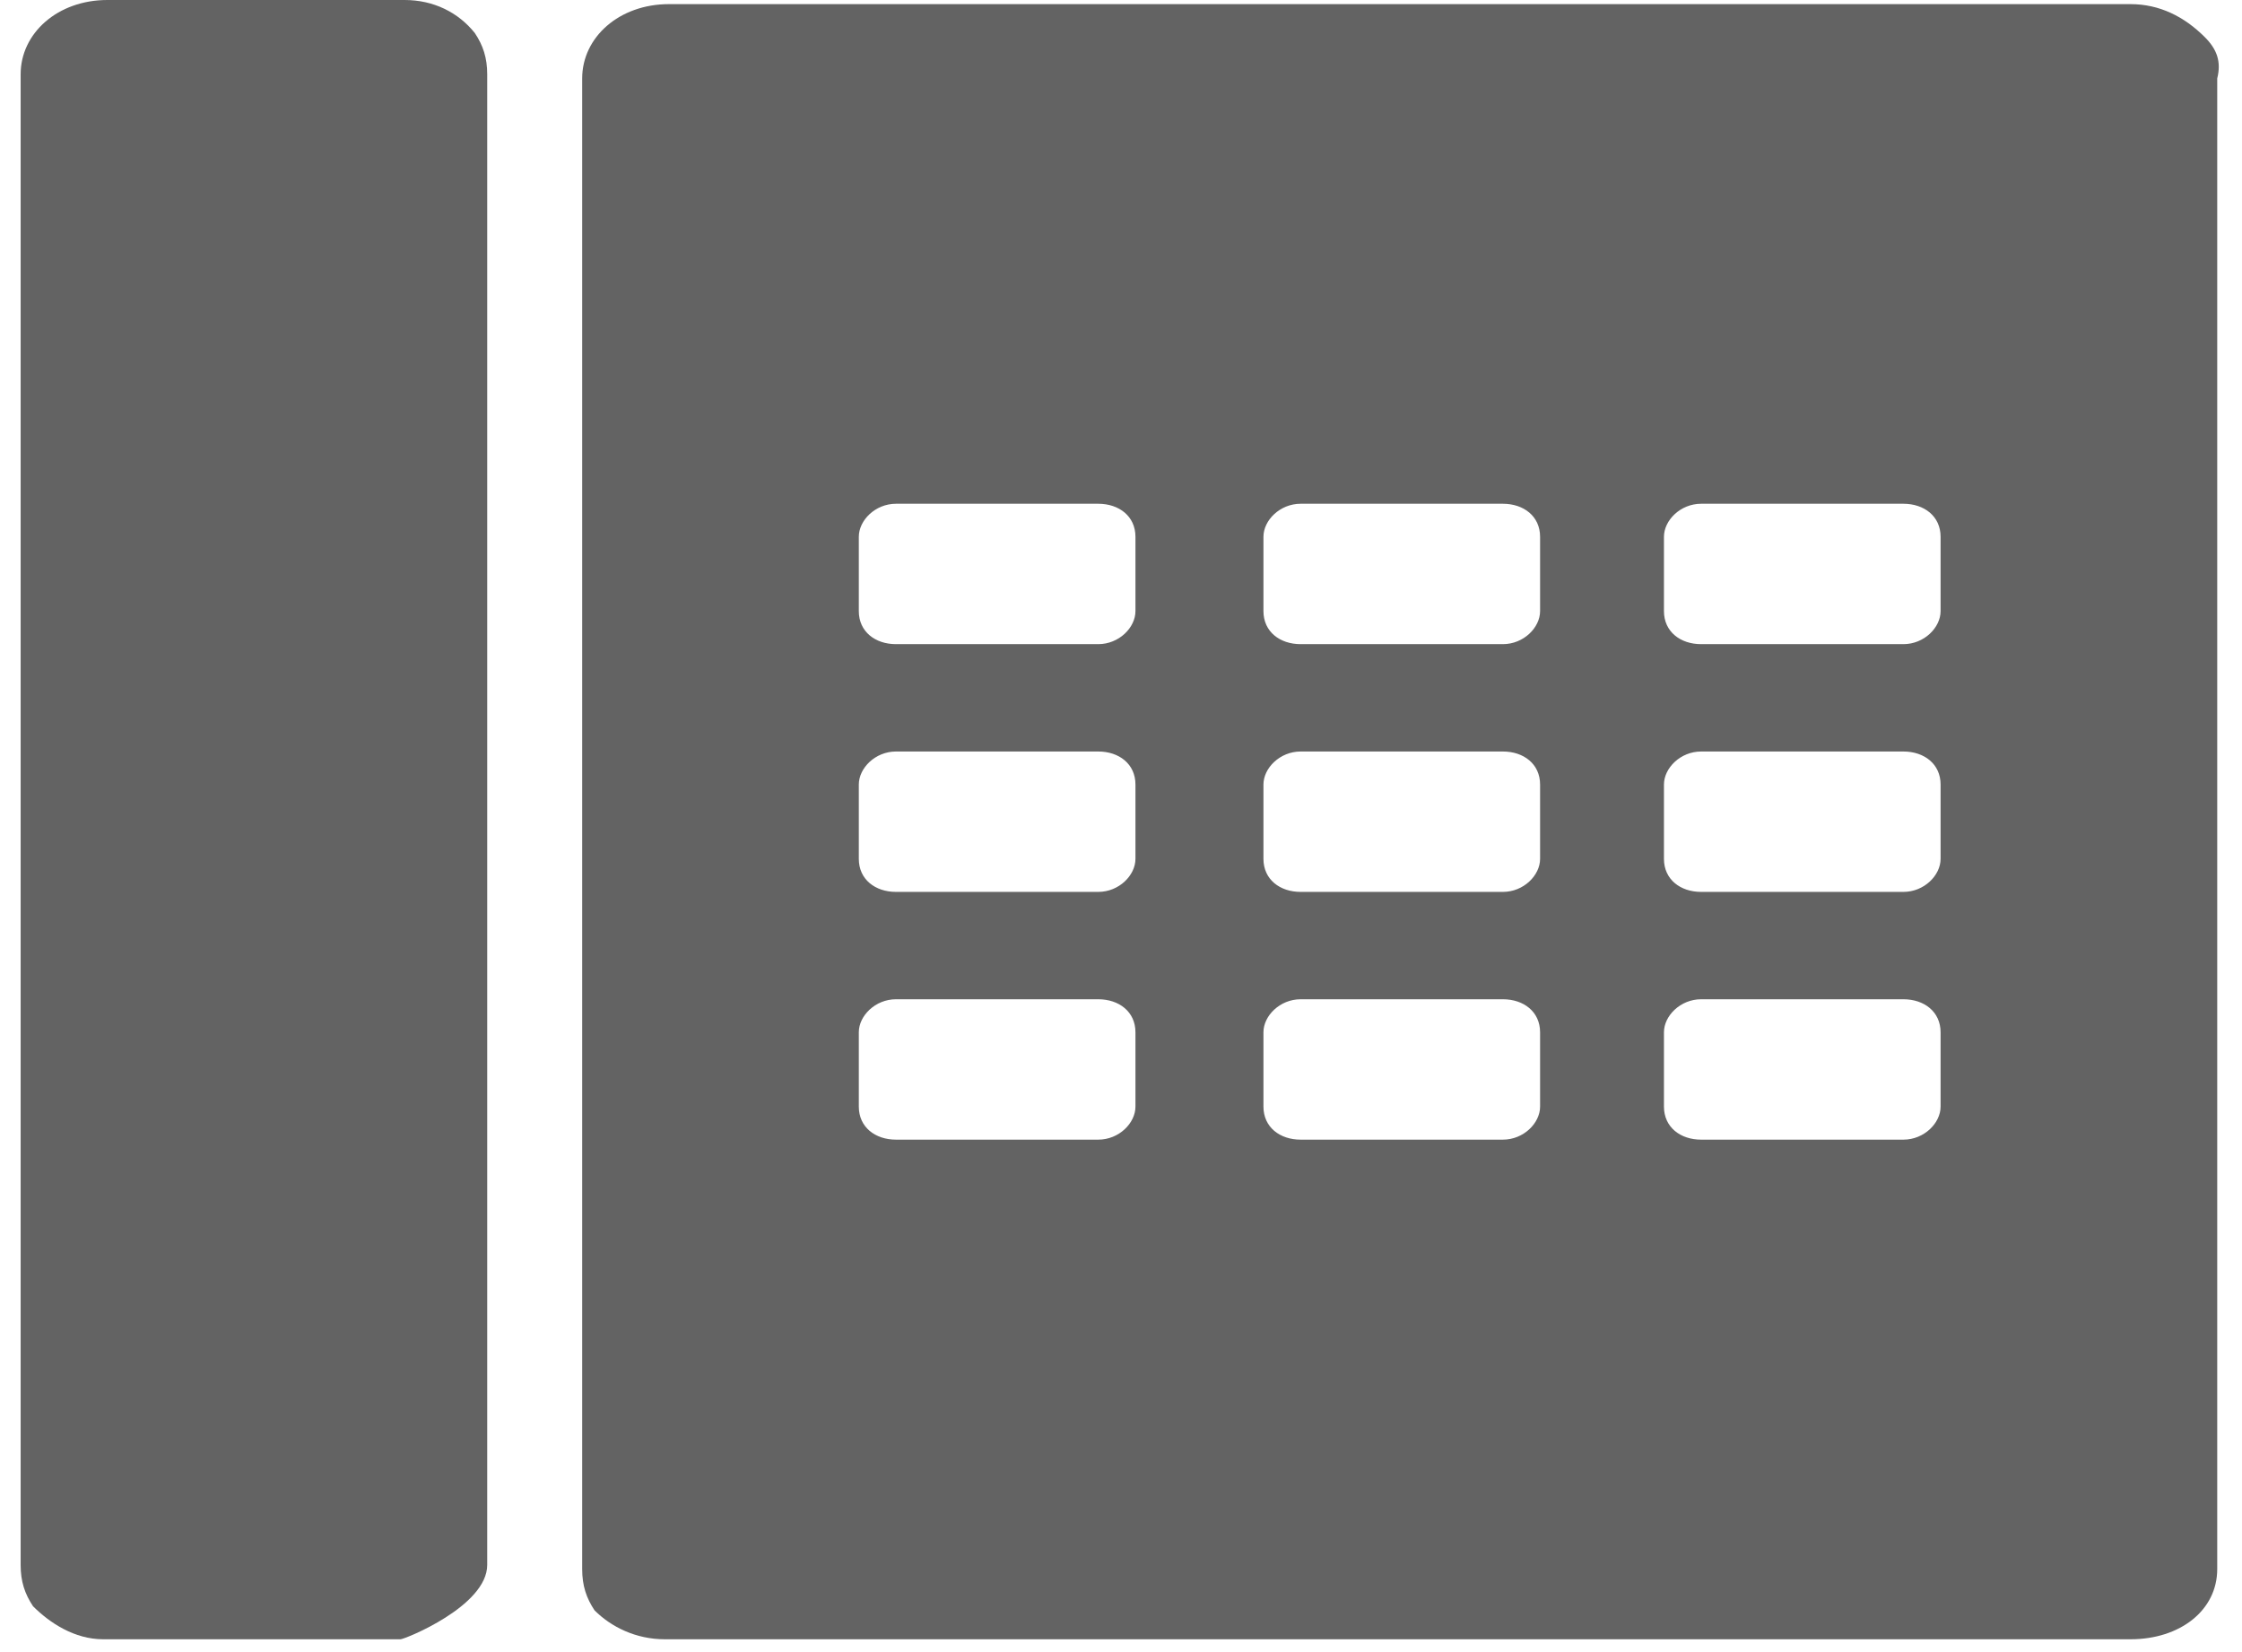 <?xml version="1.0" encoding="utf-8"?>
<!-- Generator: Adobe Illustrator 24.0.0, SVG Export Plug-In . SVG Version: 6.00 Build 0)  -->
<svg version="1.1" xmlns="http://www.w3.org/2000/svg" xmlns:xlink="http://www.w3.org/1999/xlink" x="0px" y="0px"
	 viewBox="0 0 54.3 40" style="enable-background:new 0 0 54.3 40;" xml:space="preserve">
<style type="text/css">
	.st0{display:none;}
	.st1{display:inline;}
	.st2{fill:#636363;}
</style>
<g id="Capa_1" class="st0">
	<g class="st1">
	</g>
</g>
<g id="Layer_2">
	<g>
		<path class="st2" d="M11.8,37.9L11.8,37.9v-1.5v-5.8v-3.3v-5.8v-3.3v-5.8V9.1V3.3V1.8v0c0-0.4-0.1-0.7-0.3-1c0,0,0,0,0,0
			c0,0,0,0,0,0C11.1,0.3,10.5,0,9.8,0H2.6h0C1.4,0,0.5,0.8,0.5,1.8v0v1.5v5.8v3.3v5.8v3.3v5.8v3.3v5.8v1.5v0c0,0.4,0.1,0.7,0.3,1
			c0,0,0,0,0,0c0,0,0,0,0,0c0.4,0.4,1,0.8,1.7,0.8h0h7.2C9.8,39.7,11.8,38.9,11.8,37.9z"/>
		<path class="st2" d="M53.4,0.9C53.4,0.9,53.4,0.9,53.4,0.9C53.4,0.8,53.4,0.8,53.4,0.9c-0.5-0.5-1.1-0.8-1.8-0.8h0H16.2h0
			c-1.2,0-2.1,0.8-2.1,1.8v0v1.5v5.8v3.3v5.8v3.3v5.8v3.3v5.8V38c0,0.4,0.1,0.7,0.3,1c0,0,0,0,0,0c0,0,0,0,0,0
			c0.4,0.4,1,0.7,1.7,0.7h0h35.5h0c1.2,0,2.1-0.7,2.1-1.7v0v-1.5v-5.8v-3.3v-5.8v-3.3v-5.8V9.2V3.4V1.9v0
			C53.8,1.5,53.7,1.2,53.4,0.9z M27.5,26.8c0,0.4-0.4,0.8-0.9,0.8h-4.9c-0.5,0-0.9-0.3-0.9-0.8v-1.8c0-0.4,0.4-0.8,0.9-0.8h4.9
			c0.5,0,0.9,0.3,0.9,0.8V26.8z M27.5,20.8c0,0.4-0.4,0.8-0.9,0.8h-4.9c-0.5,0-0.9-0.3-0.9-0.8V19c0-0.4,0.4-0.8,0.9-0.8h4.9
			c0.5,0,0.9,0.3,0.9,0.8V20.8z M27.5,14.8c0,0.4-0.4,0.8-0.9,0.8h-4.9c-0.5,0-0.9-0.3-0.9-0.8V13c0-0.4,0.4-0.8,0.9-0.8h4.9
			c0.5,0,0.9,0.3,0.9,0.8V14.8z M37.3,26.8c0,0.4-0.4,0.8-0.9,0.8h-4.9c-0.5,0-0.9-0.3-0.9-0.8v-1.8c0-0.4,0.4-0.8,0.9-0.8h4.9
			c0.5,0,0.9,0.3,0.9,0.8V26.8z M37.3,20.8c0,0.4-0.4,0.8-0.9,0.8h-4.9c-0.5,0-0.9-0.3-0.9-0.8V19c0-0.4,0.4-0.8,0.9-0.8h4.9
			c0.5,0,0.9,0.3,0.9,0.8V20.8z M37.3,14.8c0,0.4-0.4,0.8-0.9,0.8h-4.9c-0.5,0-0.9-0.3-0.9-0.8V13c0-0.4,0.4-0.8,0.9-0.8h4.9
			c0.5,0,0.9,0.3,0.9,0.8V14.8z M47,26.8c0,0.4-0.4,0.8-0.9,0.8h-4.9c-0.5,0-0.9-0.3-0.9-0.8v-1.8c0-0.4,0.4-0.8,0.9-0.8h4.9
			c0.5,0,0.9,0.3,0.9,0.8V26.8z M47,20.8c0,0.4-0.4,0.8-0.9,0.8h-4.9c-0.5,0-0.9-0.3-0.9-0.8V19c0-0.4,0.4-0.8,0.9-0.8h4.9
			c0.5,0,0.9,0.3,0.9,0.8V20.8z M47,14.8c0,0.4-0.4,0.8-0.9,0.8h-4.9c-0.5,0-0.9-0.3-0.9-0.8V13c0-0.4,0.4-0.8,0.9-0.8h4.9
			c0.5,0,0.9,0.3,0.9,0.8V14.8z"/>
	</g>
</g>
</svg>

